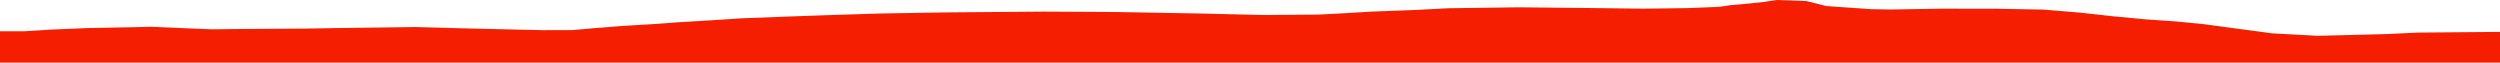 <?xml version="1.0" encoding="iso-8859-1"?>
<!DOCTYPE svg PUBLIC "-//W3C//DTD SVG 1.0//EN"
"http://www.w3.org/TR/2001/
REC-SVG-20010904/DTD/svg10.dtd">

<svg viewBox="0 0 43848.746 1097.707" preserveAspectRatio="none" xmlns="http://www.w3.org/2000/svg" xmlns:xlink="http://www.w3.org/1999/xlink">
  <polygon points="0,1097.707 0,548.099  436.269,548.099 896.001,519.187 1544.774,492.019 2647.92,470.177 3711.763,514.216 4265.123,508.225 5348.41,501.375 5986.906,490.918 7251.414,474.008 8272.258,500.607 9515.435,529.294 10042.566,527.908 10453.437,491.26 10920.485,454.955 11426.388,424.718 11887.624,391.417 12458.045,357.405 13010.572,321.134 13854.965,289.159 14466.492,267.515 15427.657,237.153 16622.402,217.169 18315.728,203.86 19544.206,210.437 21043.572,236.685 22153.907,263.435 23126.871,255.994 23593.511,231.373 24058.925,203.423 24799.123,176.003 25402.755,144.681 26635.287,128.033 27830.331,140.065 28825.76,152 29594.346,142.279 30155.004,120.104 30345.617,91.542 30673.006,62.228 30946.824,33.104 31162.384,0 31686.272,19.307 32034.144,106.179 32822.217,161.01 33165.026,166.569 34063.128,152.322 35010.918,153.357 35839.537,168.283 36485.022,221.749 37062.34,285.679 37640.915,340.043 38159.061,375.756 38653.133,423.772 39006.823,471.735 39415.263,526.23 39855.998,585.039 40651.844,628.074 41222.2,613.981 41849.314,597.859 42418.634,571.493 43848.746,559.546  43848.746,1097.707" style="fill:#f61e00;stroke-width:1" />
</svg>